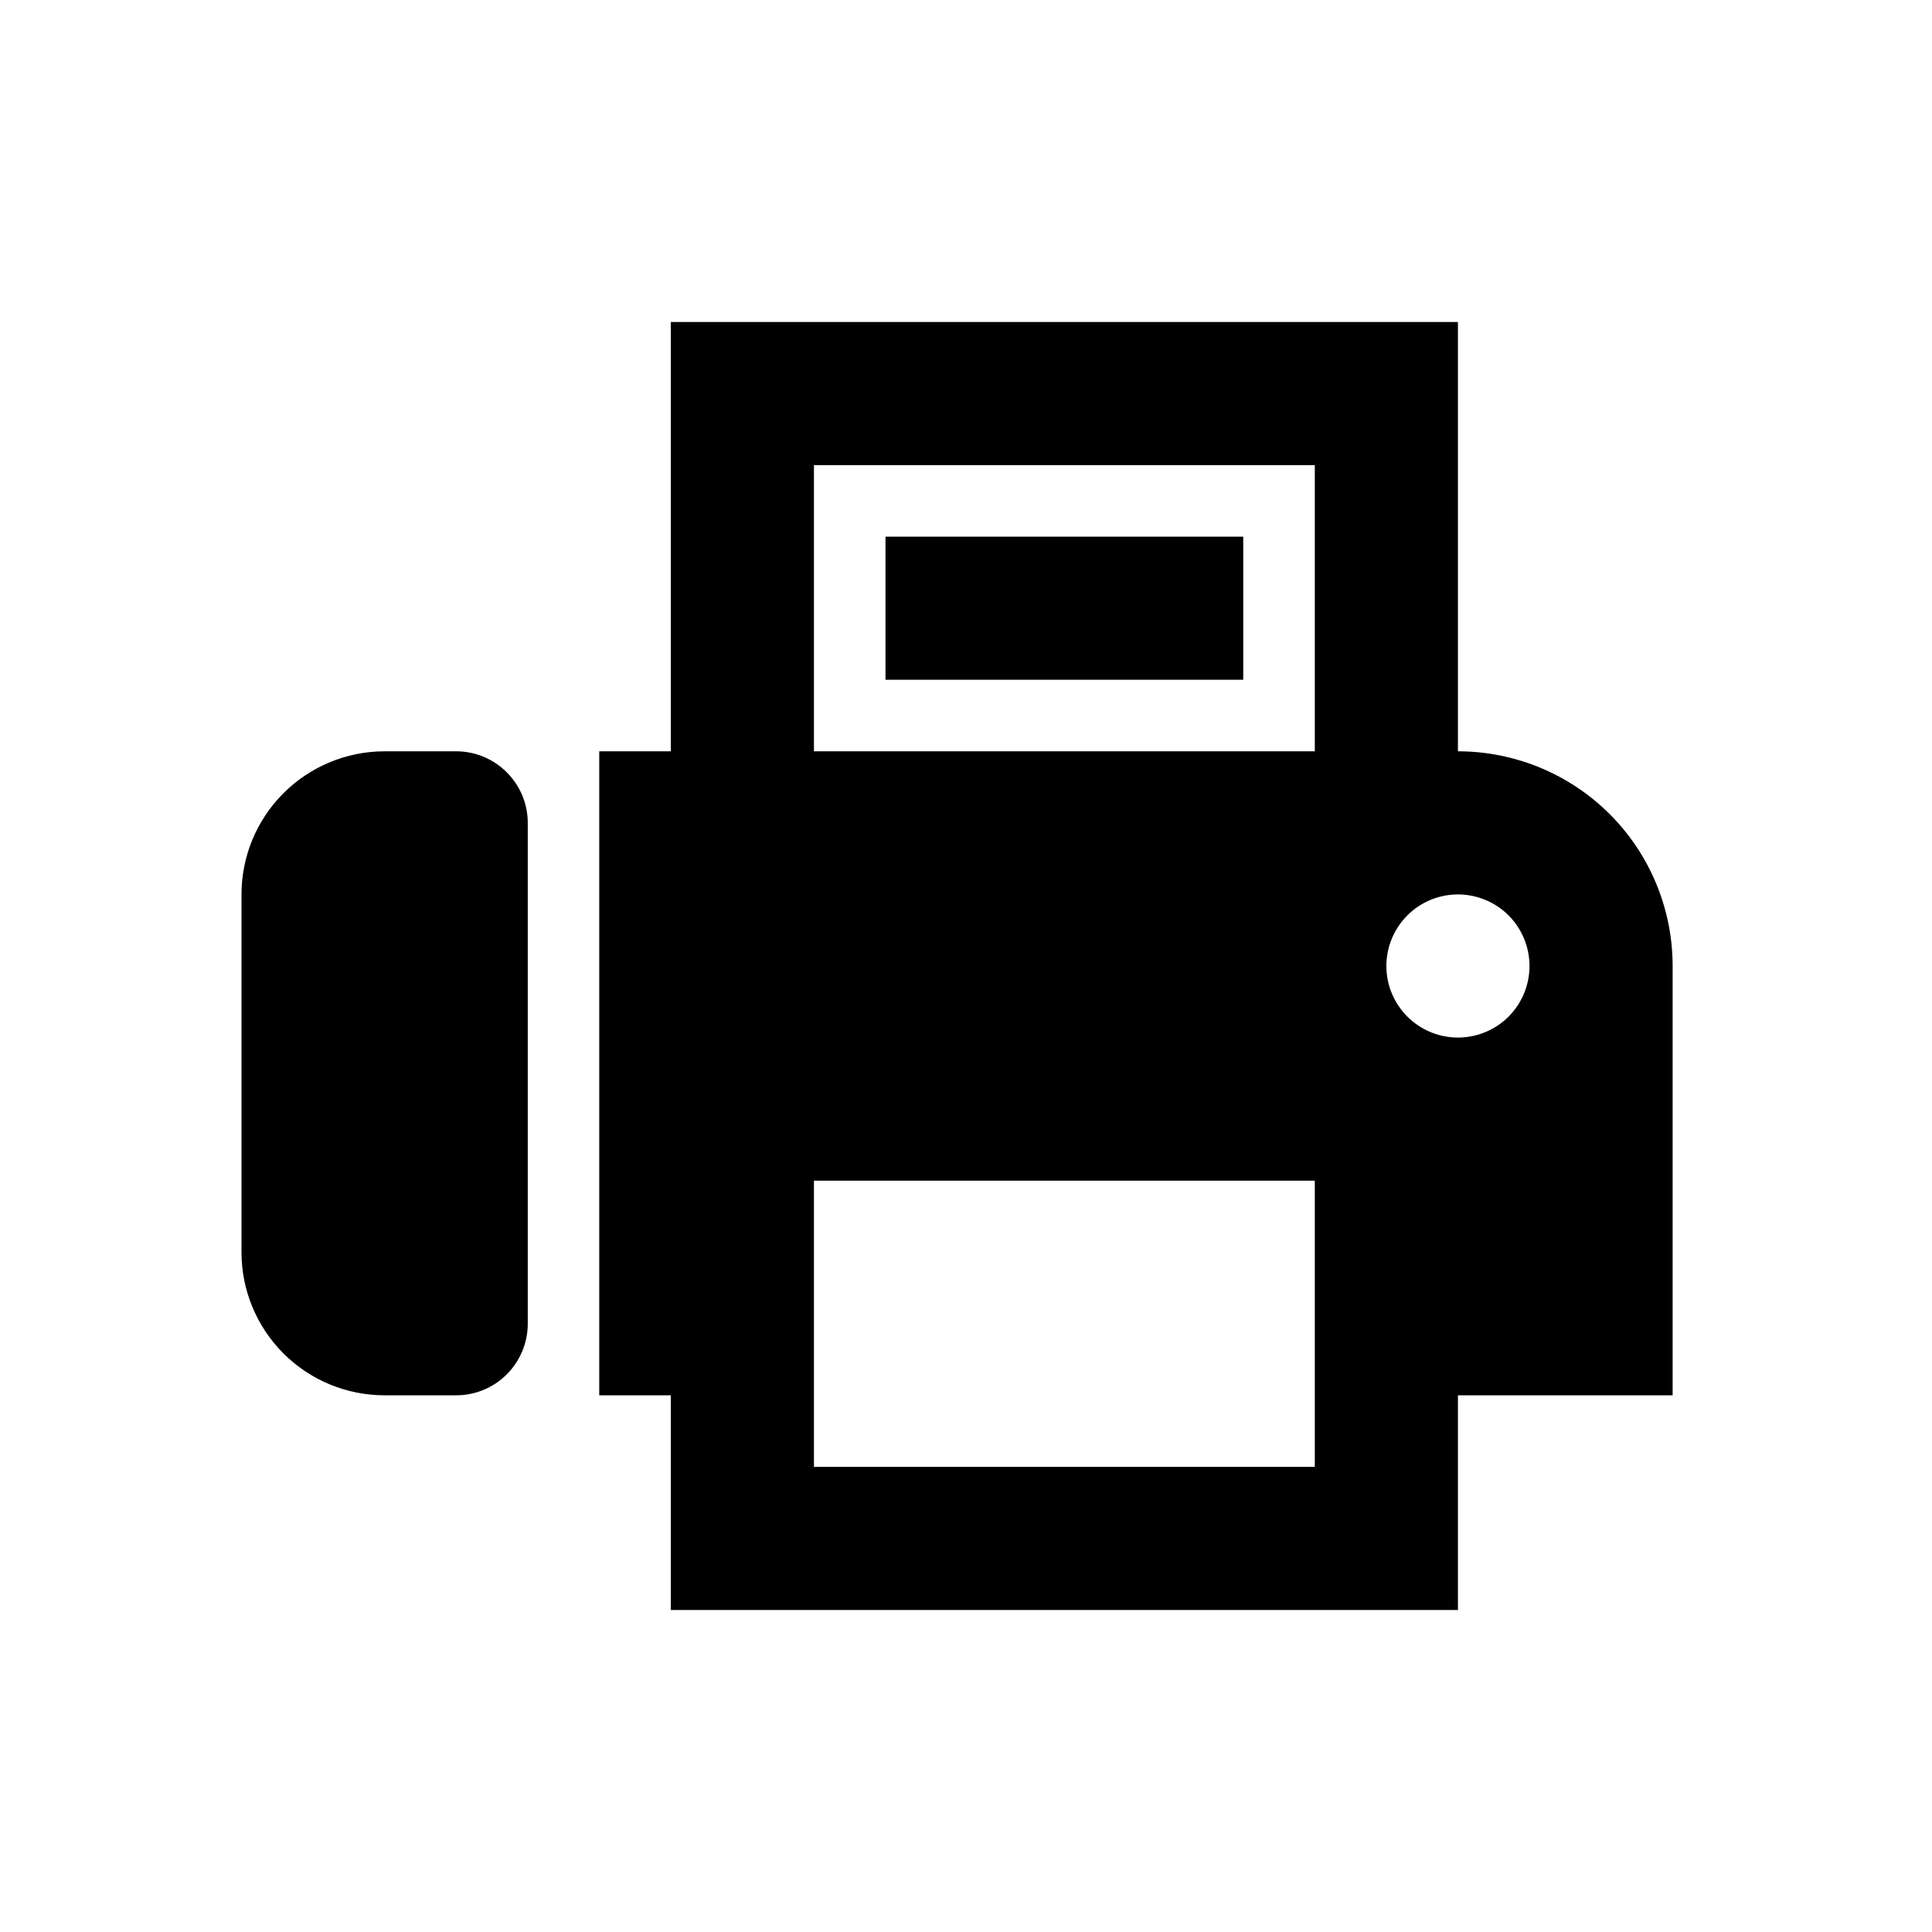 <?xml version="1.0" encoding="iso-8859-1"?><svg width="24" height="24" viewBox="0 0 24 24" xmlns="http://www.w3.org/2000/svg">
<path d="M11 6.667H15.444V8.444H11V6.667ZM8.333 9.333V4H18.111V9.333C18.818 9.333 19.497 9.614 19.997 10.114C20.497 10.614 20.778 11.293 20.778 12V17.333H18.111V20H8.333V17.333H7.444V9.333H8.333ZM10.111 5.778V9.333H16.333V5.778H10.111ZM10.111 14.667V18.222H16.333V14.667H10.111ZM18.111 11.111C17.875 11.111 17.649 11.205 17.483 11.371C17.316 11.538 17.222 11.764 17.222 12C17.222 12.236 17.316 12.462 17.483 12.629C17.649 12.795 17.875 12.889 18.111 12.889C18.347 12.889 18.573 12.795 18.74 12.629C18.906 12.462 19 12.236 19 12C19 11.764 18.906 11.538 18.74 11.371C18.573 11.205 18.347 11.111 18.111 11.111ZM4.778 9.333H5.667C5.902 9.333 6.129 9.427 6.295 9.594C6.462 9.76 6.556 9.986 6.556 10.222V16.444C6.556 16.68 6.462 16.906 6.295 17.073C6.129 17.24 5.902 17.333 5.667 17.333H4.778C4.306 17.333 3.854 17.146 3.521 16.813C3.187 16.479 3 16.027 3 15.556V11.111C3 10.64 3.187 10.187 3.521 9.854C3.854 9.521 4.306 9.333 4.778 9.333Z" />
</svg>
